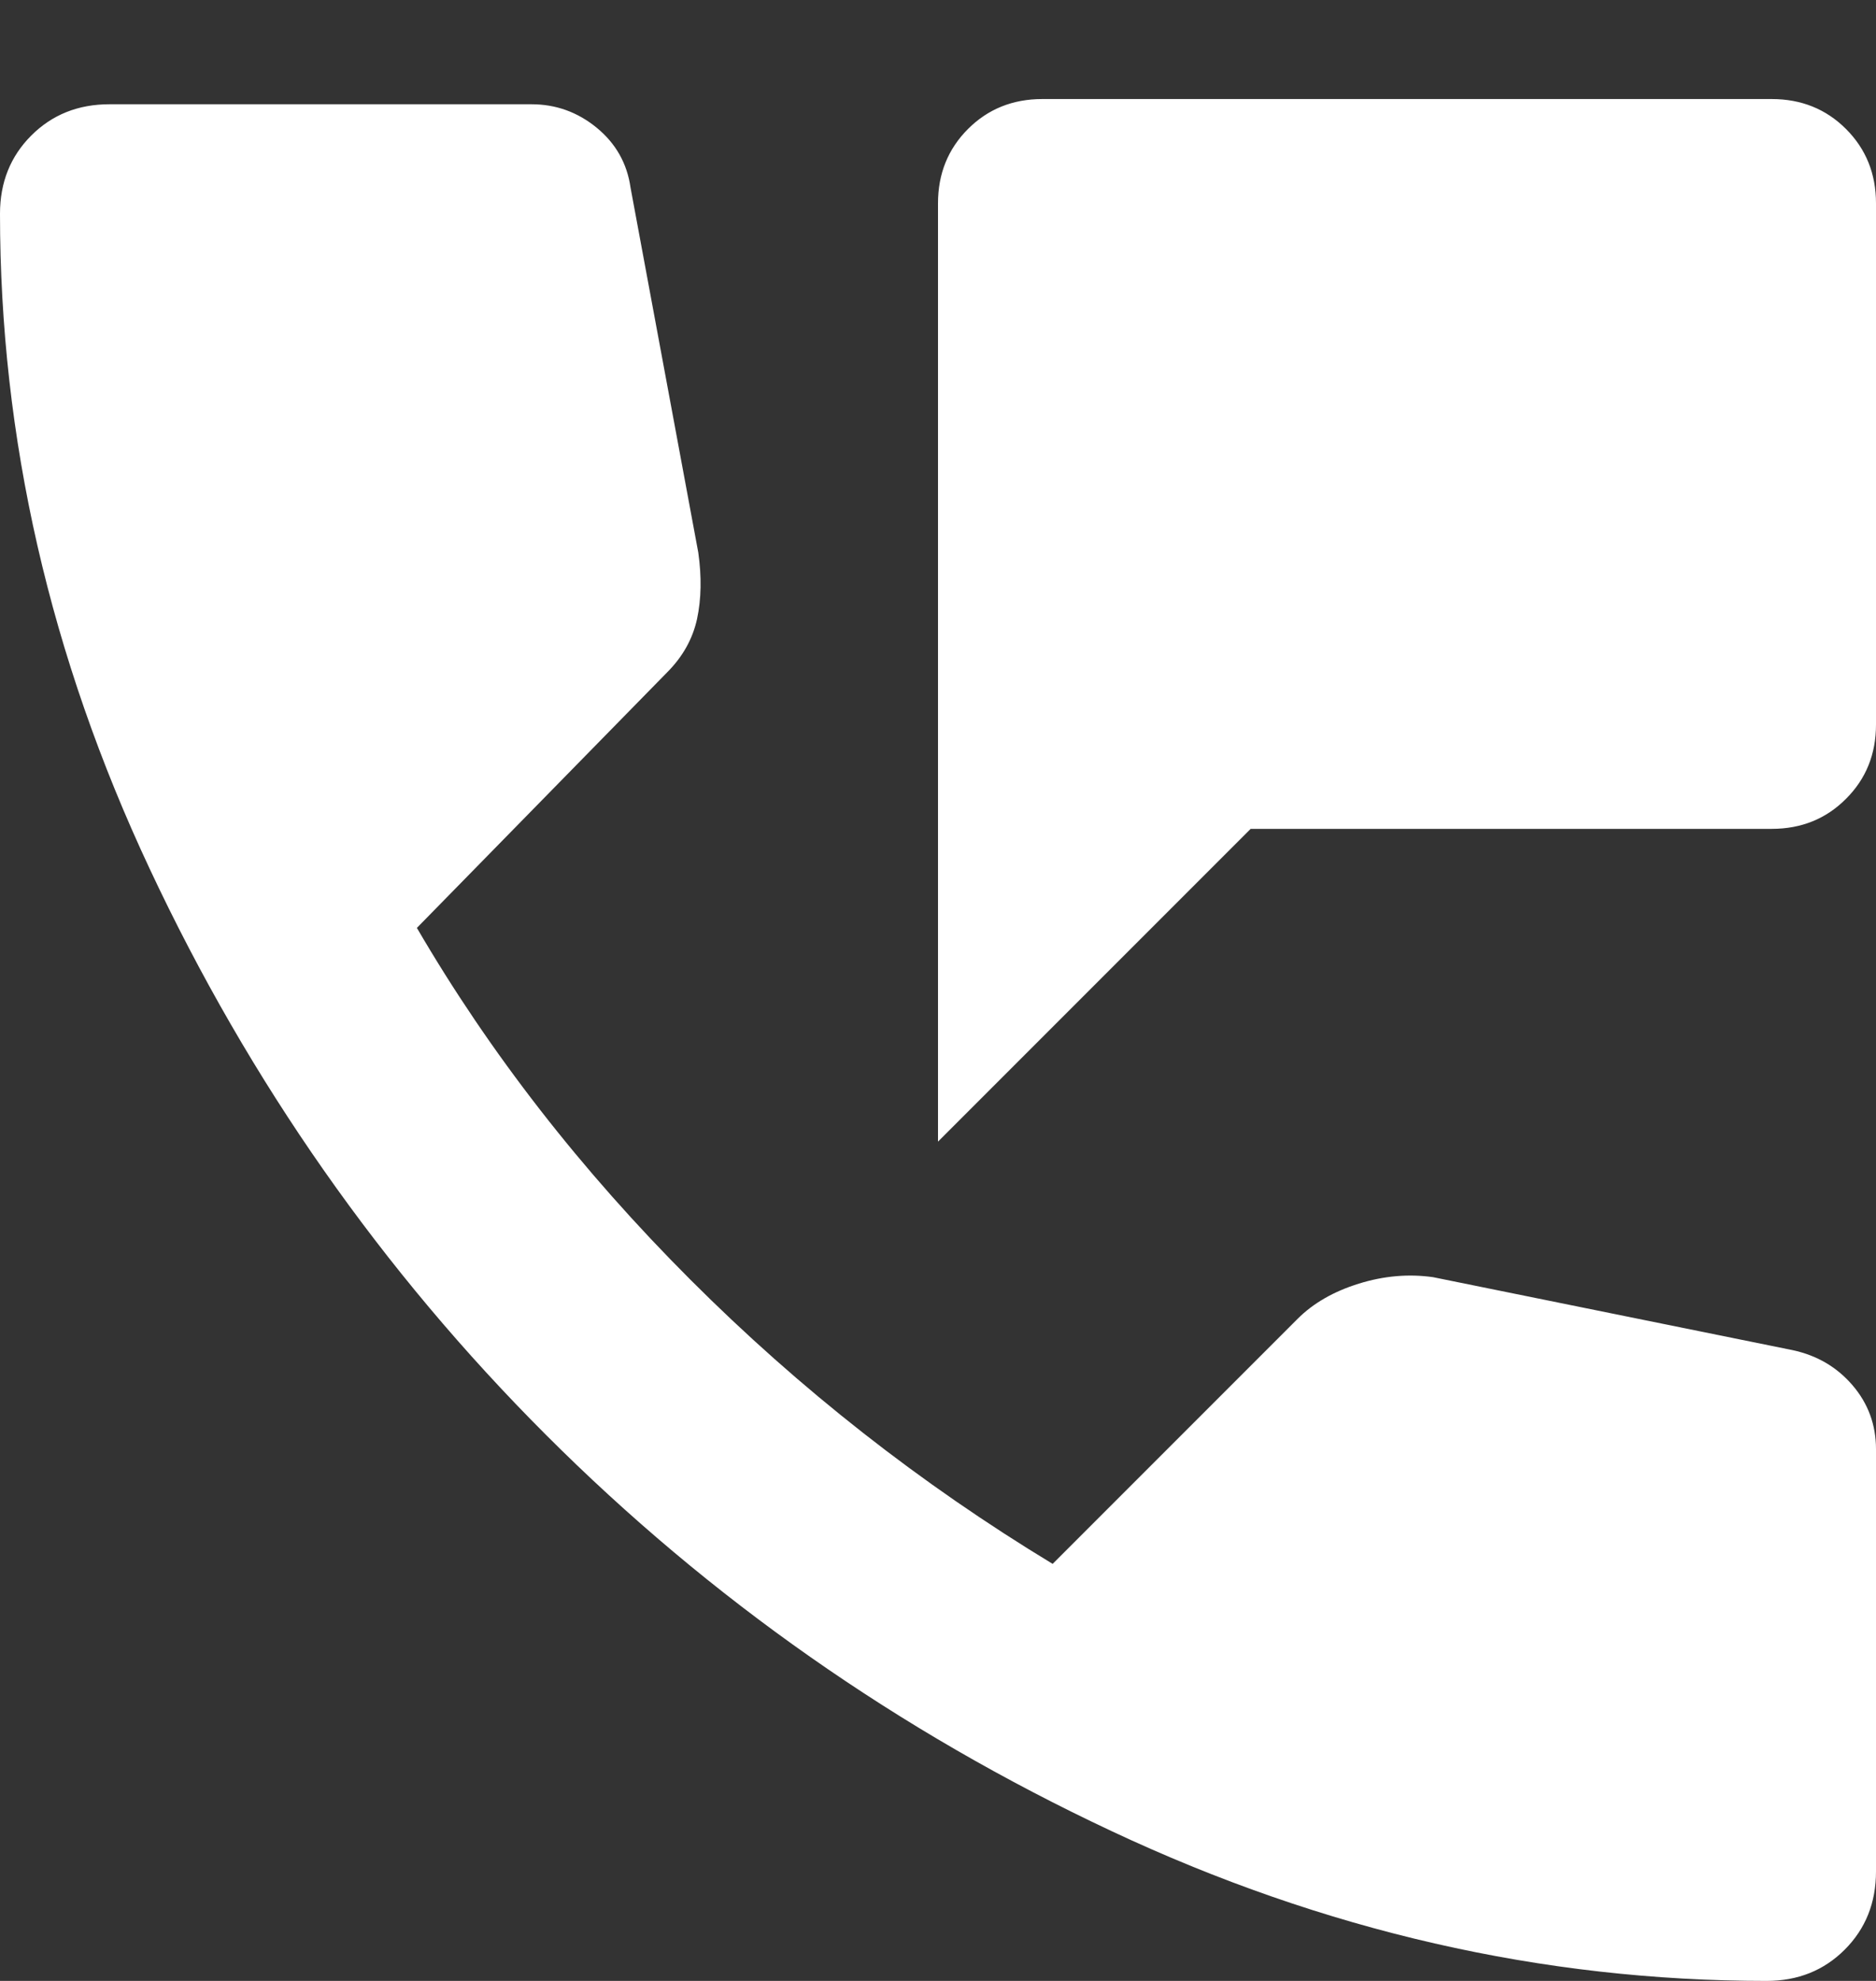 <svg width="18" height="19" viewBox="0 0 18 19" fill="none" xmlns="http://www.w3.org/2000/svg">
<rect x="0" y="0" width="18" height="19" fill="#333333" stroke="none"/>
<path d="M9 10.95L9 1.95C9 1.667 9.096 1.429 9.288 1.237C9.479 1.046 9.717 0.95 10 0.95L17 0.95C17.283 0.95 17.521 1.046 17.712 1.237C17.904 1.429 18 1.667 18 1.95L18 6.95C18 7.233 17.904 7.471 17.712 7.662C17.521 7.854 17.283 7.95 17 7.95L12 7.95L9 10.95ZM16.95 19C14.8 19 12.704 18.521 10.663 17.562C8.621 16.604 6.813 15.337 5.238 13.762C3.663 12.187 2.396 10.379 1.438 8.337C0.479 6.296 -8.11816e-09 4.2 -2.74769e-09 2.05C-1.99832e-09 1.75 0.1 1.5 0.3 1.3C0.5 1.1 0.75 1 1.05 1L5.1 1C5.333 1 5.542 1.075 5.725 1.225C5.908 1.375 6.017 1.567 6.05 1.8L6.7 5.3C6.733 5.533 6.729 5.746 6.688 5.937C6.646 6.129 6.55 6.3 6.4 6.45L4 8.9C4.7 10.1 5.575 11.225 6.625 12.275C7.675 13.325 8.833 14.233 10.1 15L12.45 12.65C12.6 12.5 12.796 12.387 13.038 12.312C13.279 12.237 13.517 12.217 13.75 12.25L17.2 12.95C17.433 13 17.625 13.112 17.775 13.287C17.925 13.462 18 13.667 18 13.9L18 17.95C18 18.25 17.9 18.5 17.7 18.7C17.5 18.9 17.25 19 16.95 19Z" fill="white"/>
</svg>
